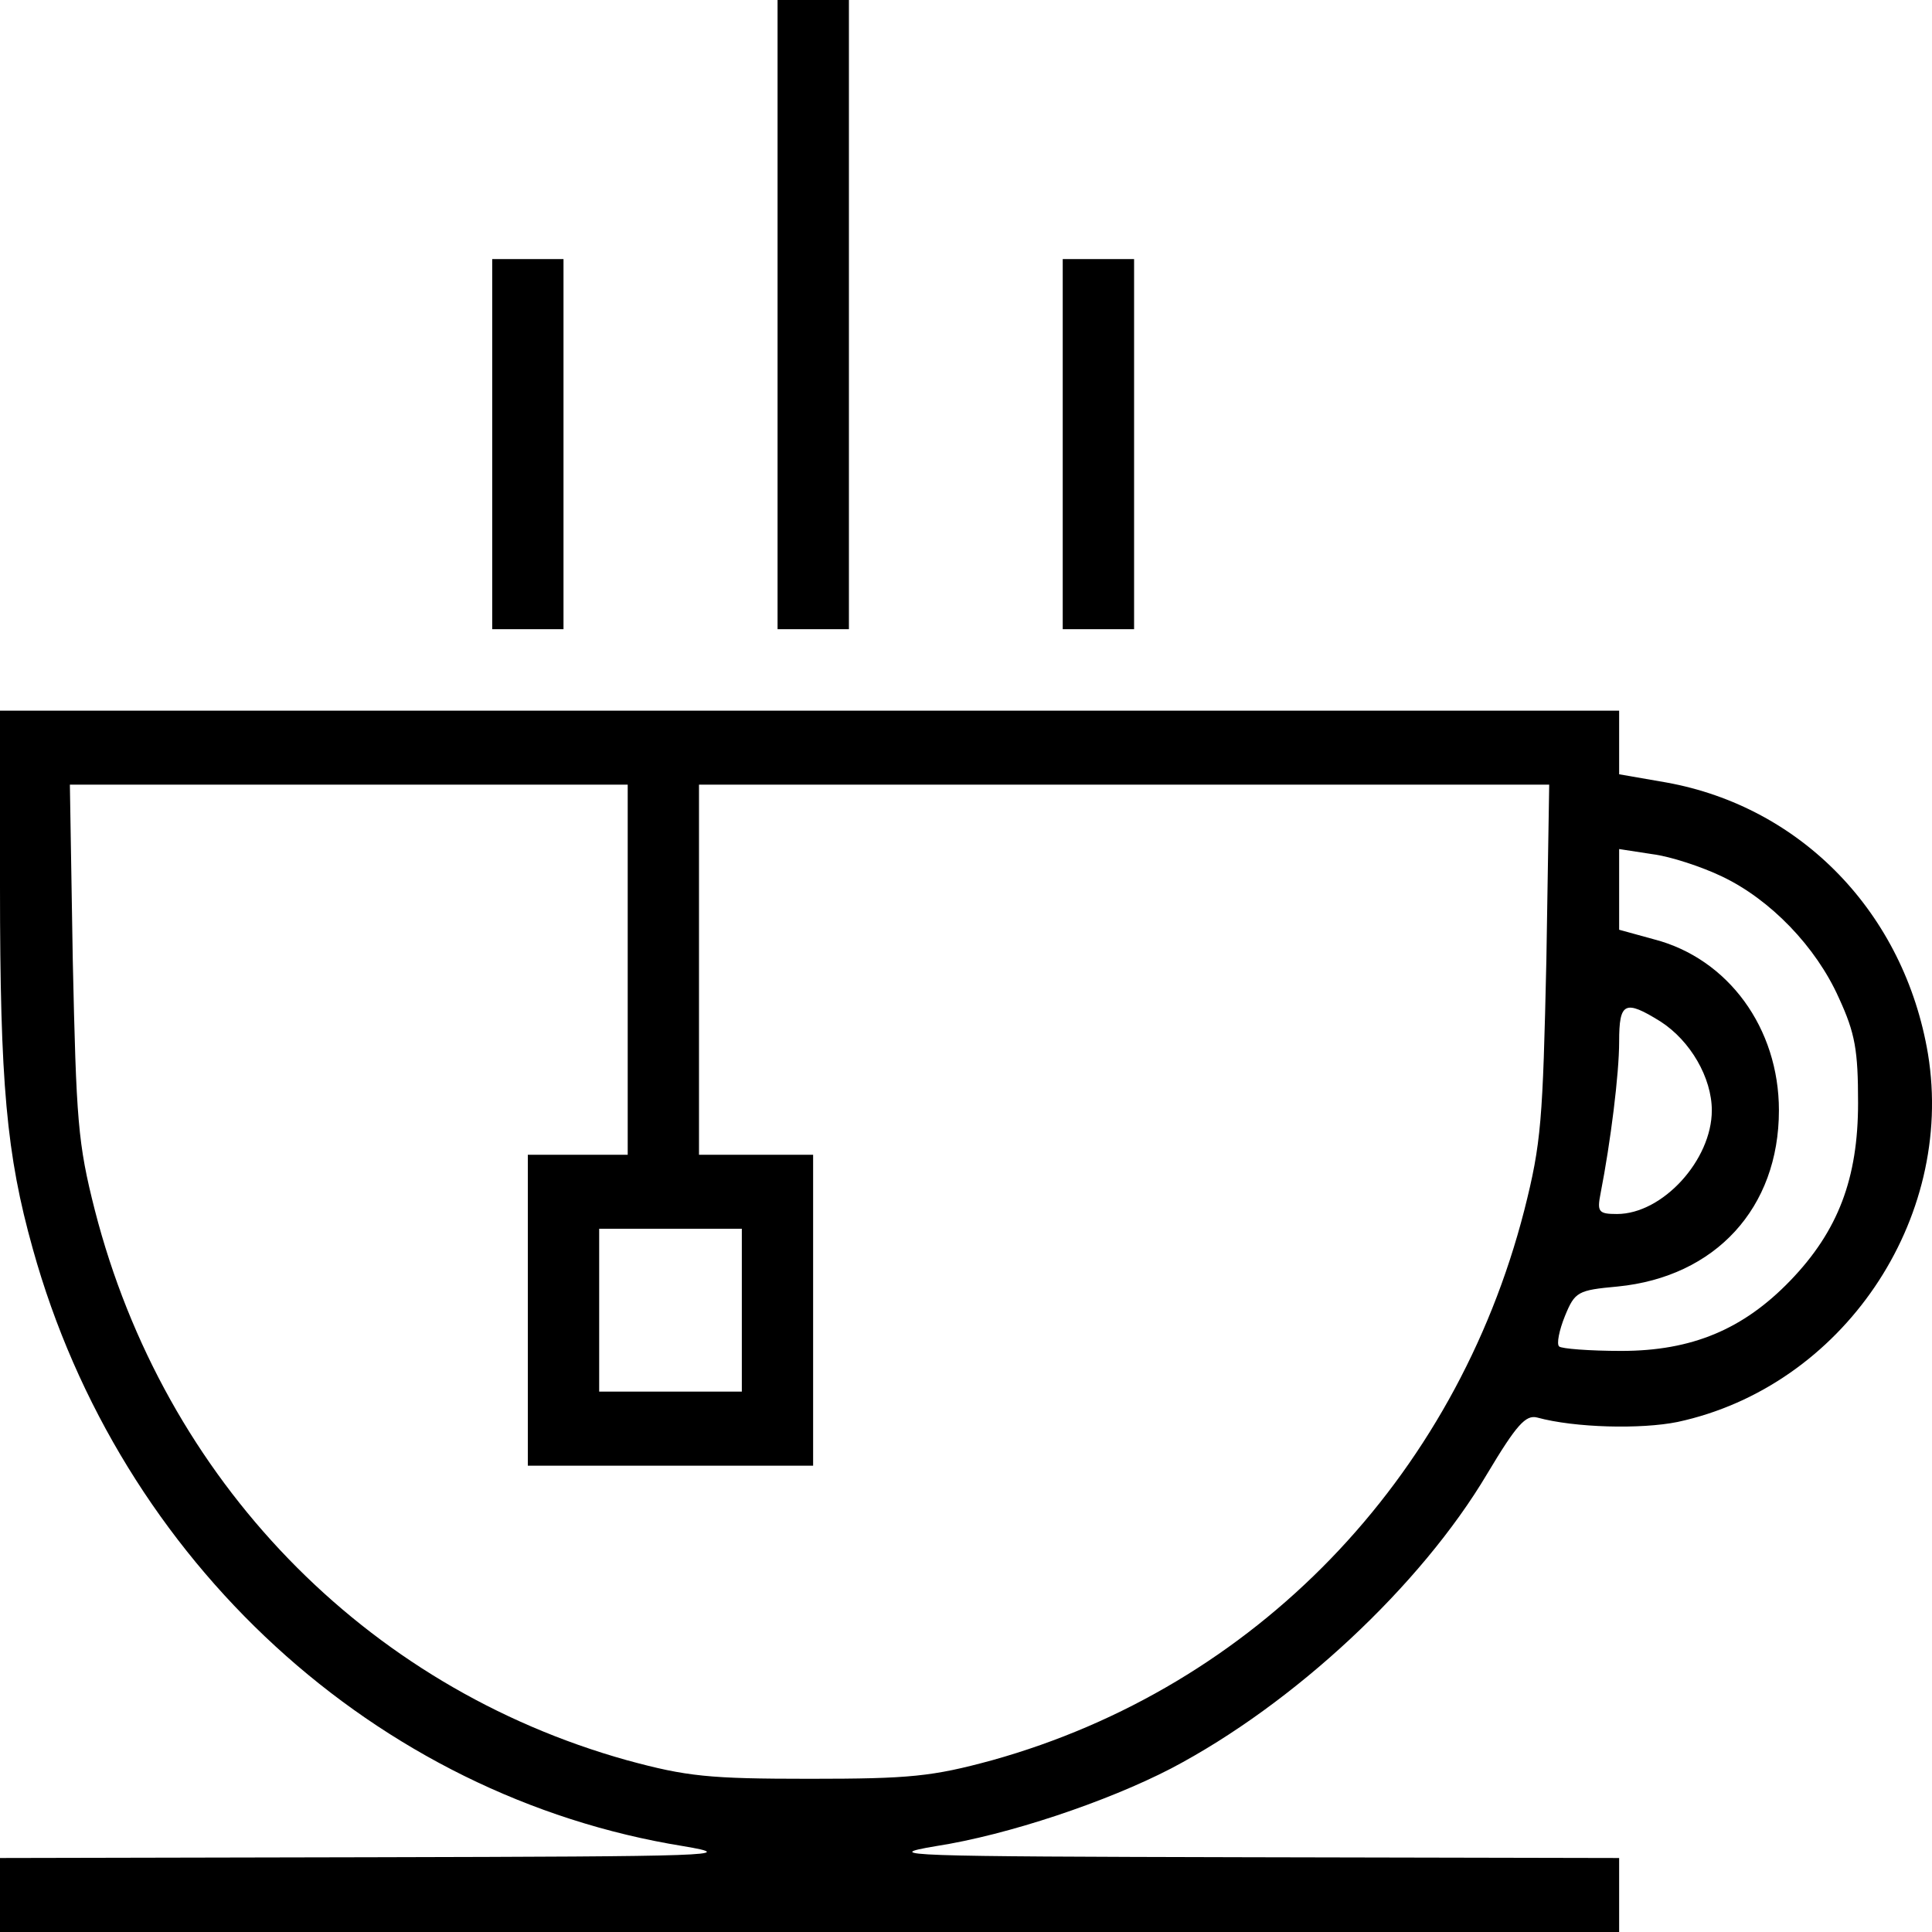 <?xml version="1.0" encoding="UTF-8"?> <svg xmlns="http://www.w3.org/2000/svg" width="30" height="30" viewBox="0 0 30 30" fill="none"> <path d="M12.074 4.884V9.77H12.628H13.182V4.884V-0.001H12.628H12.074V4.884V4.884Z" fill="black"></path> <path d="M7.643 6.896V9.77H8.196H8.75V6.896V4.023H8.196H7.643V6.896Z" fill="black"></path> <path d="M16.502 6.896V9.77H17.056H17.61V6.896V4.023H17.056H16.502V6.896Z" fill="black"></path> <path d="M0 13.77C0 16.828 0.1 17.931 0.509 19.391C1.861 24.253 5.837 27.897 10.611 28.667C11.496 28.816 11.087 28.827 5.792 28.839L0 28.851V29.425V30H12.571H25.142V29.425V28.851L19.36 28.839C14.055 28.827 13.645 28.816 14.531 28.667C15.65 28.494 17.189 27.977 18.186 27.46C20.091 26.46 22.063 24.621 23.093 22.885C23.547 22.126 23.691 21.966 23.868 22.011C24.456 22.172 25.485 22.195 26.05 22.08C28.608 21.529 30.358 18.943 29.938 16.368C29.572 14.184 27.977 12.529 25.873 12.15L25.142 12.023V11.529V11.035H12.571H0V13.77ZM9.747 15.058V17.931H8.971H8.196V20.345V22.759H10.411H12.626V20.345V17.931H11.74H10.854V15.058V12.184H17.455H24.056L24.012 14.908C23.956 17.402 23.934 17.747 23.669 18.793C22.594 22.977 19.482 26.195 15.406 27.333C14.476 27.586 14.132 27.621 12.571 27.621C11.009 27.621 10.666 27.586 9.736 27.333C5.66 26.195 2.547 22.977 1.473 18.793C1.207 17.747 1.185 17.402 1.13 14.908L1.085 12.184H5.416H9.747V15.058ZM26.737 13.609C27.49 13.966 28.199 14.701 28.553 15.494C28.808 16.046 28.852 16.31 28.852 17.126C28.852 18.299 28.542 19.115 27.8 19.885C27.069 20.643 26.271 20.977 25.175 20.977C24.677 20.977 24.244 20.942 24.211 20.908C24.167 20.873 24.211 20.655 24.3 20.436C24.455 20.057 24.499 20.034 25.119 19.977C26.637 19.827 27.623 18.758 27.623 17.241C27.623 15.965 26.836 14.885 25.684 14.586L25.142 14.437V13.816V13.184L25.662 13.264C25.939 13.299 26.427 13.46 26.737 13.609ZM25.784 15.862C26.249 16.161 26.581 16.736 26.581 17.242C26.581 18.012 25.817 18.851 25.108 18.851C24.82 18.851 24.798 18.816 24.854 18.529C25.009 17.736 25.142 16.678 25.142 16.173C25.142 15.563 25.23 15.517 25.784 15.862ZM11.519 20.345V21.609H10.411H9.304V20.345V19.08H10.411H11.519V20.345Z" fill="black"></path> </svg> 